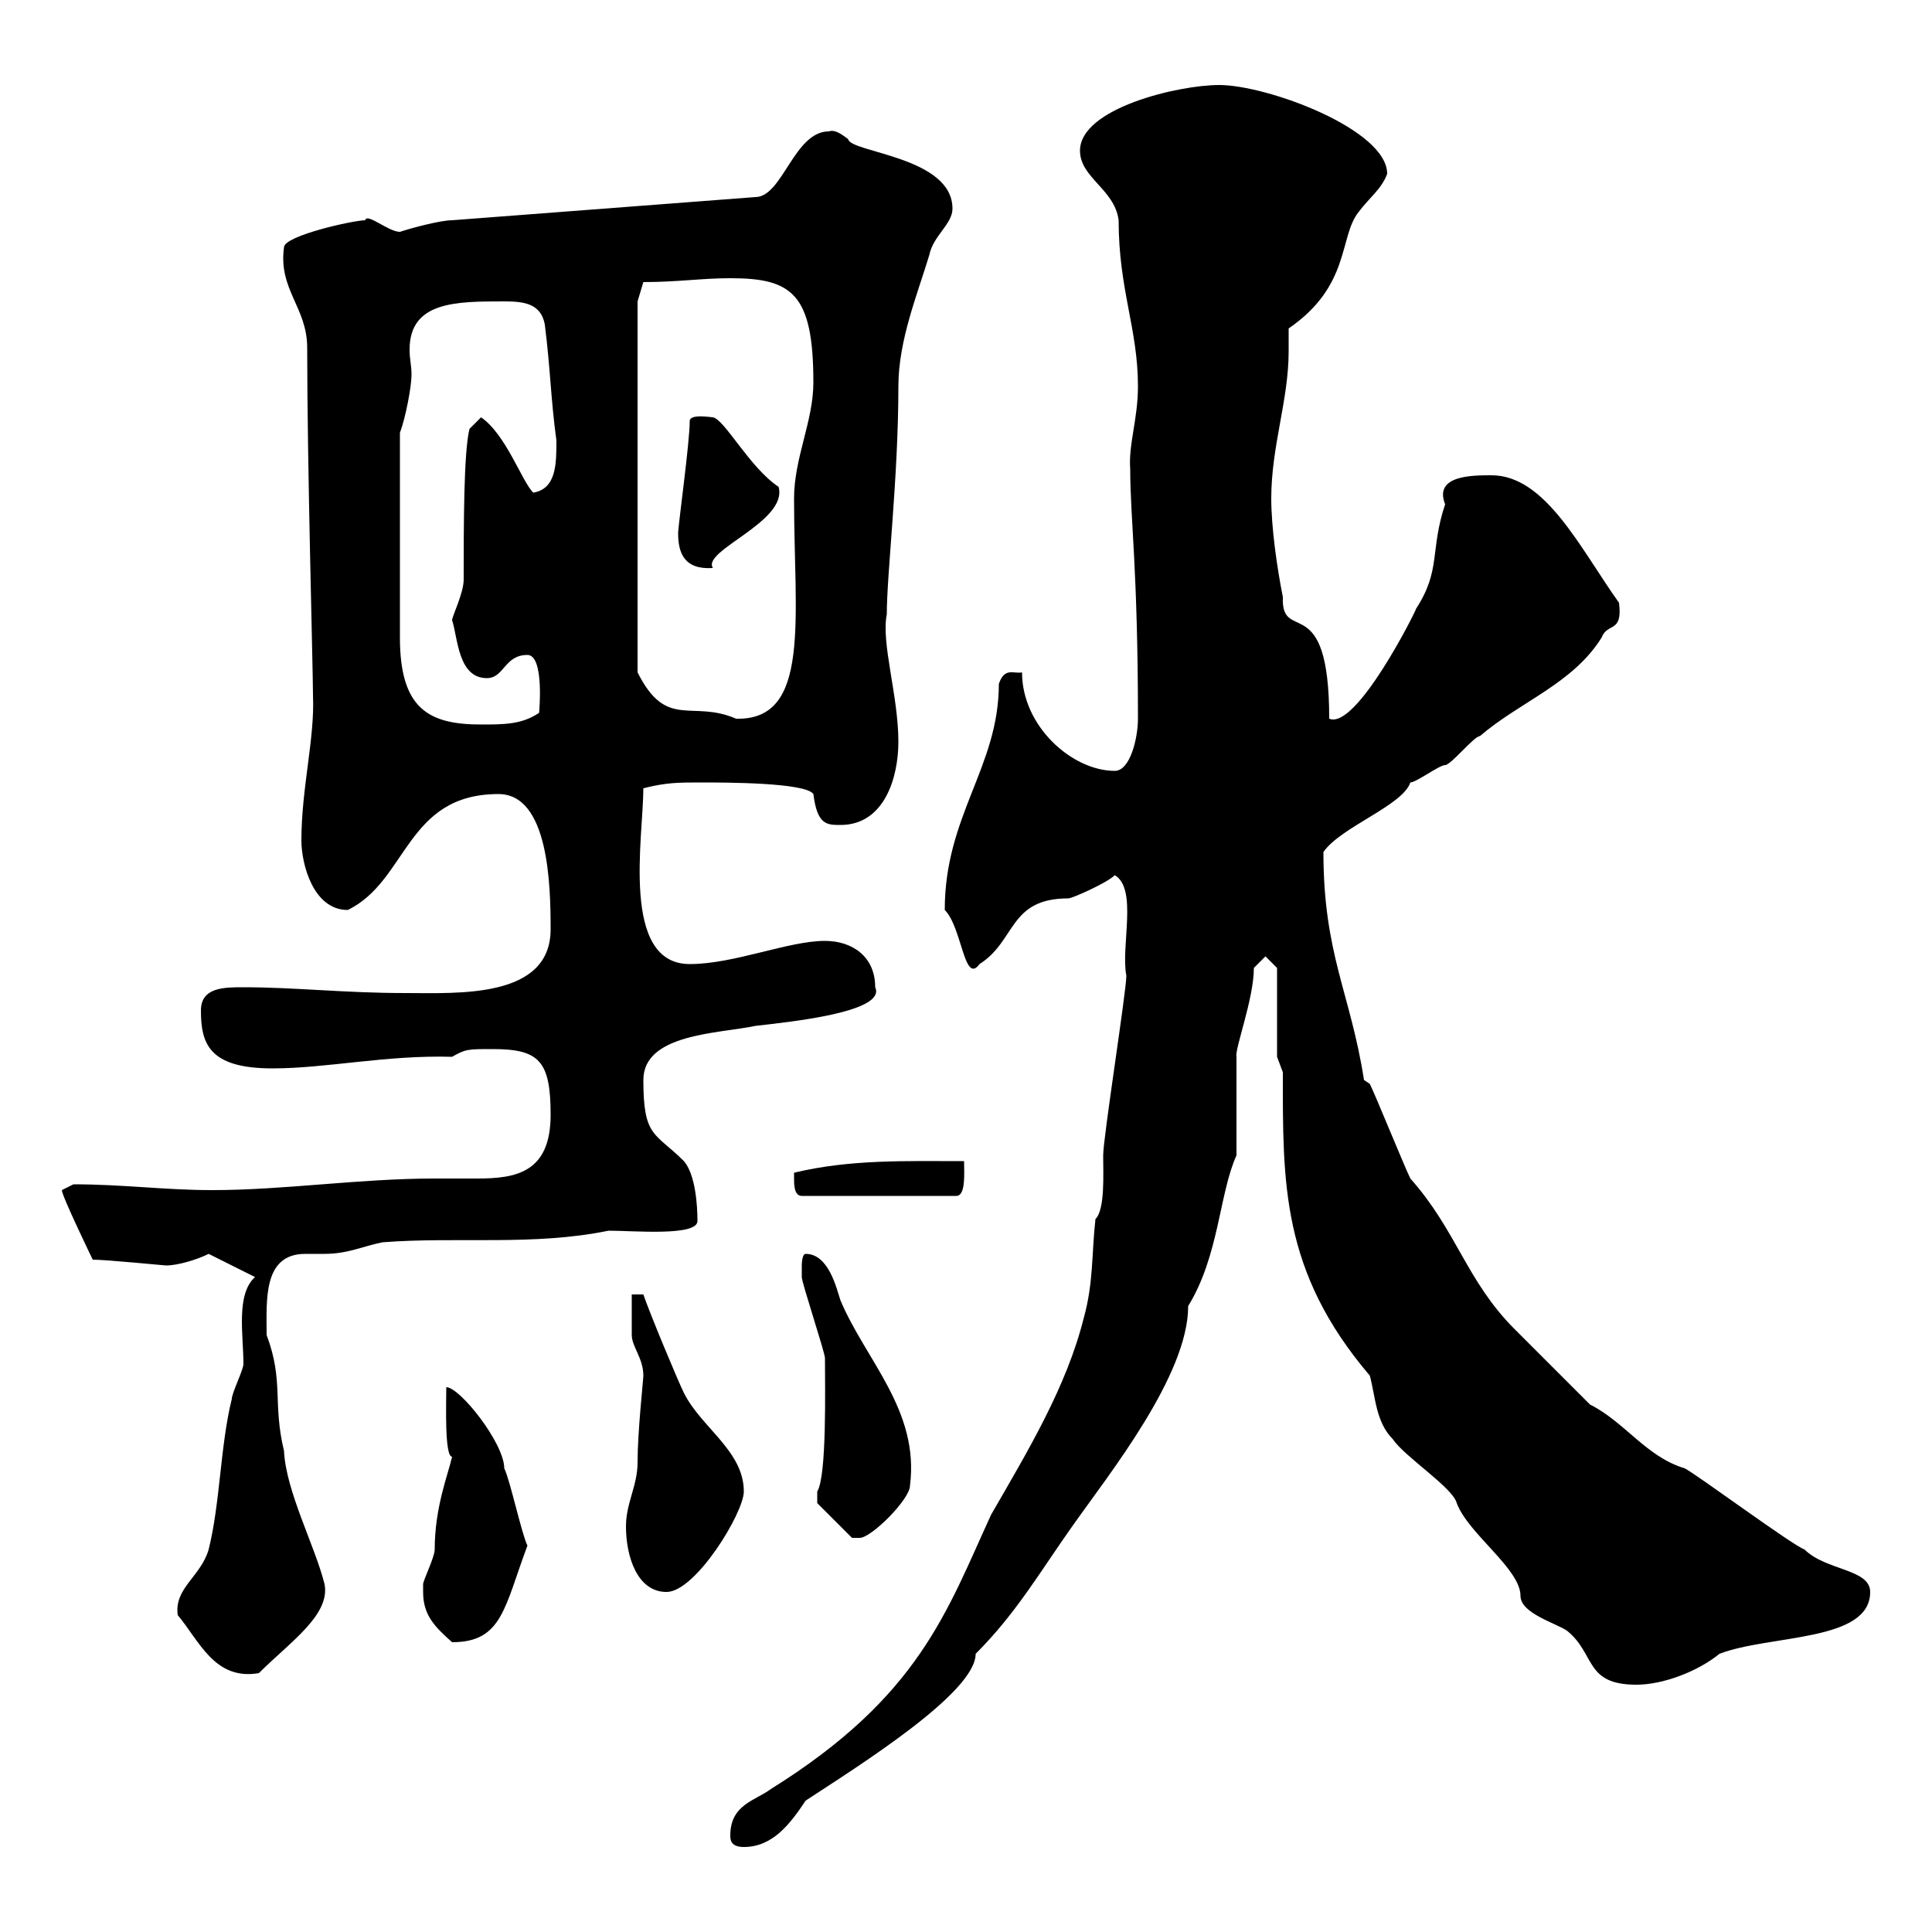 <svg xmlns="http://www.w3.org/2000/svg" xmlns:xlink="http://www.w3.org/1999/xlink" width="300" height="300"><path d="M113.40 285C113.40 285.60 113.40 286.80 115.50 286.80C120 286.80 122.70 283.20 125.10 279.60C133.80 273.90 151.50 262.80 151.50 256.80C157.80 250.50 161.40 244.20 166.50 237C172.20 228.90 184.50 213.60 184.50 202.80C189.30 195 189.30 185.40 192 179.40L192 164.10C191.70 162.90 194.70 155.10 194.70 150.30L196.50 148.50L198.30 150.30L198.30 164.10L199.20 166.50C199.20 183.60 198.90 197.40 212.70 213.60C213.60 216.90 213.60 220.80 216.30 223.50C218.10 226.20 225.60 231 226.20 233.40C228 238.20 236.10 243.60 236.10 247.80C236.10 250.50 241.50 252 243.30 253.20C247.80 256.80 246 261.60 254.10 261.60C258.30 261.60 263.70 259.50 267 256.80C274.80 253.80 290.40 255 290.40 247.20C290.40 243.60 283.50 243.90 280.20 240.60C278.40 240 263.40 228.90 261.60 228C255.60 226.20 252.30 220.80 246.90 218.10C245.10 216.30 237 208.20 235.20 206.40C227.70 198.90 226.20 191.10 219 183C218.10 181.20 213.60 170.10 212.70 168.30L211.80 167.70C209.70 154.20 205.50 148.20 205.50 132.30C208.20 128.40 217.80 125.10 219 121.50C219.90 121.50 223.50 118.80 224.40 118.80C225.30 118.80 228.90 114.30 229.80 114.30C236.10 108.90 244.20 106.20 248.70 99C249.60 96.60 252 98.40 251.40 93.60C245.40 85.20 240 73.80 231.60 73.80C228.60 73.80 222.60 73.80 224.40 78.30C222 85.50 223.80 88.50 219.90 94.50C219.90 94.80 210.60 113.40 206.40 111.60C206.40 91.20 198.90 100.20 199.20 92.70C198.30 88.20 197.40 81.90 197.40 77.40C197.40 69.30 200.10 62.10 200.10 54.60C200.10 53.40 200.10 52.20 200.10 51C209.70 44.40 207.90 36.90 210.90 33C212.70 30.60 214.50 29.40 215.40 27C215.40 20.10 196.80 13.20 189.30 13.20C183 13.20 167.70 16.80 167.70 23.40C167.70 27.60 173.10 29.40 173.70 34.20C173.70 45 176.70 51 176.70 60C176.70 65.10 175.20 69 175.50 72.90C175.50 80.40 176.70 88.50 176.70 111.60C176.70 114.60 175.50 119.70 173.10 119.70C166.50 119.70 158.70 112.80 158.70 104.40C157.50 104.70 156 103.50 155.10 106.20C155.10 119.10 146.70 126.60 146.70 141.30C149.40 144 149.70 153 152.10 149.70C157.80 146.10 156.60 139.50 165.90 139.50C166.50 139.50 171.90 137.10 173.10 135.90C176.70 138 174 147 174.90 151.50C174.90 153.90 171.30 176.70 171.30 179.40C171.30 182.40 171.60 187.80 170.10 189.30C169.50 194.70 169.80 199.20 168.30 204.60C165.60 215.40 159.60 225.30 153.90 235.20C147 250.20 142.80 263.40 119.70 277.80C117.30 279.60 113.40 280.20 113.40 285ZM27.60 250.80C30.90 254.70 33.30 261 40.20 259.80C45 255 51.30 250.80 50.40 246C48.90 240 44.40 231.60 44.10 225.30C42.30 217.80 44.10 214.50 41.40 207.30C41.40 201.90 40.80 194.70 47.40 194.70C48.60 194.70 49.50 194.70 50.40 194.70C54 194.70 56.40 193.50 59.40 192.90C71.10 192 82.80 193.50 94.50 191.10C98.40 191.10 108.30 192 108.30 189.60C108.30 187.20 108 182.40 106.20 180.30C101.70 175.80 99.90 176.70 99.90 167.70C99.90 160.50 111.60 160.50 117.30 159.30C122.40 158.70 137.70 157.20 135.90 153.30C135.90 148.50 132.30 146.10 128.10 146.10C122.40 146.10 114 149.70 107.10 149.70C96.30 149.70 99.90 129.90 99.90 122.40C103.50 121.50 105.30 121.50 108.90 121.50C112.50 121.50 125.10 121.50 126.30 123.30C126.90 128.10 128.40 128.10 130.50 128.10C137.40 128.10 139.50 120.60 139.50 115.20C139.50 108 136.80 99.90 137.70 95.40C137.70 89.10 139.50 74.10 139.50 60C139.50 52.80 142.50 45.60 144.30 39.60C144.90 36.60 147.90 34.80 147.90 32.40C147.90 24.30 132 23.70 131.70 21.60C130.50 20.70 129.60 20.10 128.70 20.40C123.30 20.40 121.50 30.60 117.30 30.60L70.20 34.20C68.40 34.20 63.90 35.40 62.10 36C60.30 36 57 33 56.70 34.20C54.90 34.20 44.10 36.60 44.10 38.40C43.20 45 47.70 47.70 47.70 54C47.70 72.30 48.60 103.80 48.60 108C48.90 114.60 46.80 122.40 46.80 130.50C46.80 134.10 48.60 141.30 54 141.30C63.30 136.80 63 123.30 77.40 123.30C85.20 123.30 85.50 137.40 85.50 144.30C85.50 155.10 71.10 154.20 63 154.20C53.40 154.20 45.90 153.30 37.80 153.30C34.80 153.30 31.20 153.30 31.20 156.90C31.20 162 32.40 165.90 42.30 165.90C50.70 165.90 60 163.80 70.20 164.10C72.30 162.90 72.60 162.90 76.50 162.90C83.70 162.90 85.50 164.70 85.50 173.10C85.50 182.10 80.10 183 74.10 183C72 183 69.60 183 67.50 183C55.80 183 44.10 184.80 33 184.80C25.50 184.80 19.20 183.90 11.40 183.90C11.40 183.90 9.60 184.80 9.60 184.80C9.60 185.70 14.40 195.60 14.40 195.60C16.50 195.60 25.50 196.50 25.80 196.50C27.60 196.50 30.60 195.60 32.40 194.70L39.60 198.30C36.60 201 37.80 207.30 37.80 211.80C37.80 212.70 36 216.30 36 217.20C34.20 224.40 34.20 233.40 32.40 240.60C31.20 244.80 27 246.60 27.60 250.80ZM65.70 247.20C65.70 250.80 67.50 252.60 70.20 255C78 255 78.30 249.60 81.90 240C81 238.20 79.20 229.80 78.30 228C78.30 224.10 71.40 215.40 69.30 215.40C69.30 217.80 69 226.20 70.20 226.20C69.60 228.90 67.50 234 67.50 240.60C67.50 241.80 65.70 245.40 65.70 246C65.70 246 65.70 247.20 65.70 247.20ZM97.20 237C97.20 241.80 99 247.20 103.50 247.20C108 247.20 115.50 234.90 115.50 231.60C115.50 225.30 108.90 221.70 106.20 216.30C105.30 214.50 100.80 203.70 99.90 201L98.10 201C98.10 201.90 98.10 206.40 98.10 207.30C98.10 209.10 99.90 210.90 99.90 213.60C99.90 214.20 99 222.30 99 227.10C99 230.70 97.20 233.40 97.20 237ZM126.90 232.80C126.90 232.80 126.90 233.40 126.90 233.40L132.30 238.80C132.30 238.80 133.50 238.80 133.50 238.80C135.30 238.80 141.30 232.80 141.30 230.70C142.80 219 134.40 211.20 130.50 201.90C129.90 200.10 128.70 194.70 125.10 194.70C124.50 194.70 124.50 196.50 124.50 196.50C124.50 197.40 124.50 198.30 124.50 198.30C124.50 199.20 128.10 210 128.10 210.90C128.10 215.40 128.40 229.20 126.90 231.60C126.90 231.60 126.90 232.80 126.90 232.80ZM123.30 183C123.30 183.90 123.30 185.70 124.50 185.70L148.50 185.70C150 185.70 149.70 182.10 149.70 180.30C140.70 180.30 132 180 123.30 182.10C123.30 182.10 123.30 183 123.30 183ZM62.10 67.20C63 64.80 63.90 60 63.90 58.20C63.90 56.70 63.60 55.80 63.60 54.30C63.60 46.80 70.80 46.80 78.30 46.80C81.30 46.80 84 47.10 84.60 50.40C85.50 57.60 85.50 61.80 86.40 68.40C86.40 72 86.40 75.90 82.80 76.50C81 74.70 78.60 67.50 74.70 64.80L72.90 66.60C72 70.20 72 81.60 72 90C72 92.10 70.20 95.70 70.20 96.30C71.10 99 71.10 105.30 75.60 105.30C78.30 105.30 78.30 101.70 81.90 101.70C84.60 101.70 83.70 111 83.70 110.70C81 112.50 78.30 112.50 74.70 112.50C66.60 112.50 62.10 110.10 62.10 99ZM99 46.80L99.90 43.80C105.30 43.80 108.90 43.20 113.40 43.20C123 43.20 126.30 45.60 126.30 59.40C126.30 65.40 123.30 71.10 123.30 77.40C123.30 96 126 111.90 114.30 111.60C107.40 108.60 103.50 113.40 99 104.40ZM105.30 82.80C105.30 85.80 106.20 88.50 110.70 88.20C108.90 85.50 122.40 81 120.90 75.60C116.40 72.60 112.50 65.10 110.70 64.80C110.40 64.80 107.10 64.20 107.10 65.40C107.10 68.70 105.30 81.60 105.30 82.80Z"/></svg>